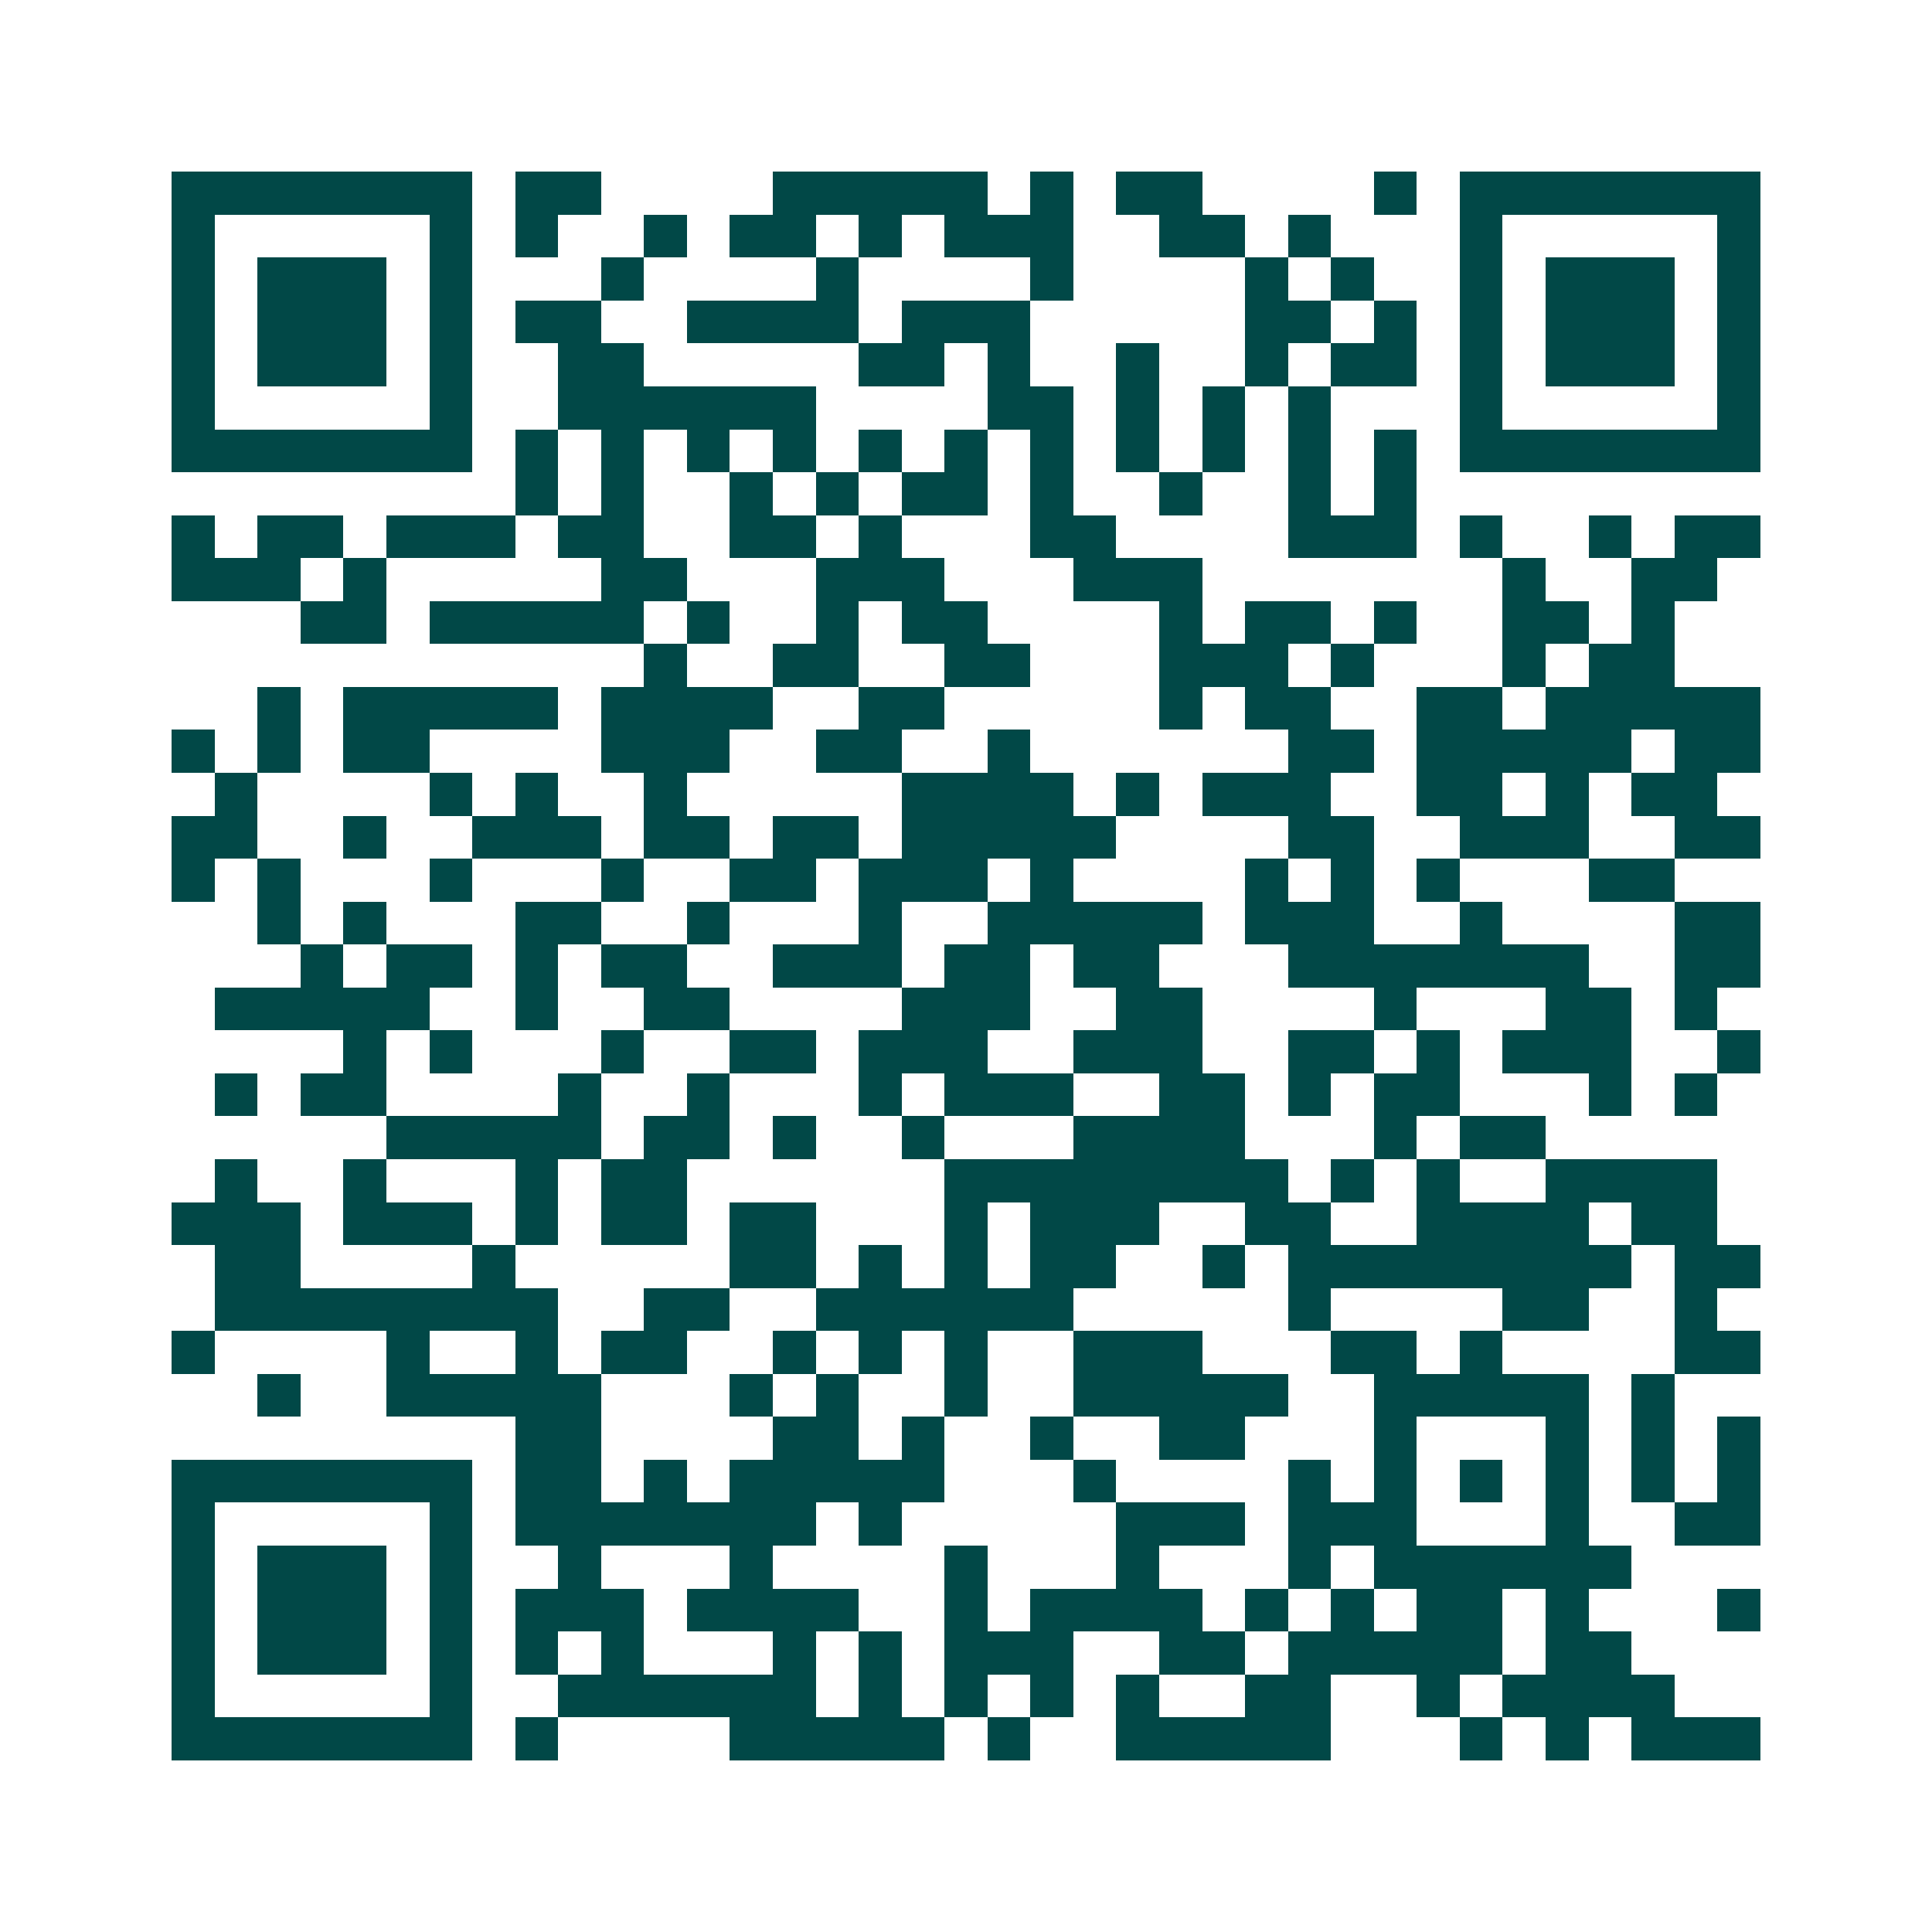 <svg xmlns="http://www.w3.org/2000/svg" width="200" height="200" viewBox="0 0 45 45" shape-rendering="crispEdges"><path fill="#ffffff" d="M0 0h45v45H0z"/><path stroke="#014847" d="M4 4.5h7m1 0h2m4 0h5m1 0h1m1 0h2m4 0h1m1 0h7M4 5.5h1m5 0h1m1 0h1m2 0h1m1 0h2m1 0h1m1 0h3m2 0h2m1 0h1m3 0h1m5 0h1M4 6.5h1m1 0h3m1 0h1m3 0h1m4 0h1m4 0h1m4 0h1m1 0h1m2 0h1m1 0h3m1 0h1M4 7.5h1m1 0h3m1 0h1m1 0h2m2 0h4m1 0h3m5 0h2m1 0h1m1 0h1m1 0h3m1 0h1M4 8.5h1m1 0h3m1 0h1m2 0h2m5 0h2m1 0h1m2 0h1m2 0h1m1 0h2m1 0h1m1 0h3m1 0h1M4 9.5h1m5 0h1m2 0h6m4 0h2m1 0h1m1 0h1m1 0h1m3 0h1m5 0h1M4 10.5h7m1 0h1m1 0h1m1 0h1m1 0h1m1 0h1m1 0h1m1 0h1m1 0h1m1 0h1m1 0h1m1 0h1m1 0h7M12 11.5h1m1 0h1m2 0h1m1 0h1m1 0h2m1 0h1m2 0h1m2 0h1m1 0h1M4 12.5h1m1 0h2m1 0h3m1 0h2m2 0h2m1 0h1m3 0h2m4 0h3m1 0h1m2 0h1m1 0h2M4 13.5h3m1 0h1m5 0h2m3 0h3m3 0h3m7 0h1m2 0h2M7 14.5h2m1 0h5m1 0h1m2 0h1m1 0h2m4 0h1m1 0h2m1 0h1m2 0h2m1 0h1M15 15.5h1m2 0h2m2 0h2m3 0h3m1 0h1m3 0h1m1 0h2M6 16.5h1m1 0h5m1 0h4m2 0h2m5 0h1m1 0h2m2 0h2m1 0h5M4 17.5h1m1 0h1m1 0h2m4 0h3m2 0h2m2 0h1m6 0h2m1 0h5m1 0h2M5 18.5h1m4 0h1m1 0h1m2 0h1m5 0h4m1 0h1m1 0h3m2 0h2m1 0h1m1 0h2M4 19.5h2m2 0h1m2 0h3m1 0h2m1 0h2m1 0h5m4 0h2m2 0h3m2 0h2M4 20.5h1m1 0h1m3 0h1m3 0h1m2 0h2m1 0h3m1 0h1m4 0h1m1 0h1m1 0h1m3 0h2M6 21.5h1m1 0h1m3 0h2m2 0h1m3 0h1m2 0h5m1 0h3m2 0h1m4 0h2M7 22.5h1m1 0h2m1 0h1m1 0h2m2 0h3m1 0h2m1 0h2m3 0h7m2 0h2M5 23.5h5m2 0h1m2 0h2m4 0h3m2 0h2m4 0h1m3 0h2m1 0h1M8 24.5h1m1 0h1m3 0h1m2 0h2m1 0h3m2 0h3m2 0h2m1 0h1m1 0h3m2 0h1M5 25.5h1m1 0h2m4 0h1m2 0h1m3 0h1m1 0h3m2 0h2m1 0h1m1 0h2m3 0h1m1 0h1M9 26.5h5m1 0h2m1 0h1m2 0h1m3 0h4m3 0h1m1 0h2M5 27.5h1m2 0h1m3 0h1m1 0h2m6 0h8m1 0h1m1 0h1m2 0h4M4 28.5h3m1 0h3m1 0h1m1 0h2m1 0h2m3 0h1m1 0h3m2 0h2m2 0h4m1 0h2M5 29.5h2m4 0h1m5 0h2m1 0h1m1 0h1m1 0h2m2 0h1m1 0h8m1 0h2M5 30.5h8m2 0h2m2 0h6m5 0h1m4 0h2m2 0h1M4 31.5h1m4 0h1m2 0h1m1 0h2m2 0h1m1 0h1m1 0h1m2 0h3m3 0h2m1 0h1m4 0h2M6 32.5h1m2 0h5m3 0h1m1 0h1m2 0h1m2 0h5m2 0h5m1 0h1M12 33.5h2m4 0h2m1 0h1m2 0h1m2 0h2m3 0h1m3 0h1m1 0h1m1 0h1M4 34.5h7m1 0h2m1 0h1m1 0h5m3 0h1m4 0h1m1 0h1m1 0h1m1 0h1m1 0h1m1 0h1M4 35.5h1m5 0h1m1 0h7m1 0h1m5 0h3m1 0h3m3 0h1m2 0h2M4 36.5h1m1 0h3m1 0h1m2 0h1m3 0h1m4 0h1m3 0h1m3 0h1m1 0h6M4 37.5h1m1 0h3m1 0h1m1 0h3m1 0h4m2 0h1m1 0h4m1 0h1m1 0h1m1 0h2m1 0h1m3 0h1M4 38.5h1m1 0h3m1 0h1m1 0h1m1 0h1m3 0h1m1 0h1m1 0h3m2 0h2m1 0h5m1 0h2M4 39.5h1m5 0h1m2 0h6m1 0h1m1 0h1m1 0h1m1 0h1m2 0h2m2 0h1m1 0h4M4 40.5h7m1 0h1m4 0h5m1 0h1m2 0h5m3 0h1m1 0h1m1 0h3"/></svg>
